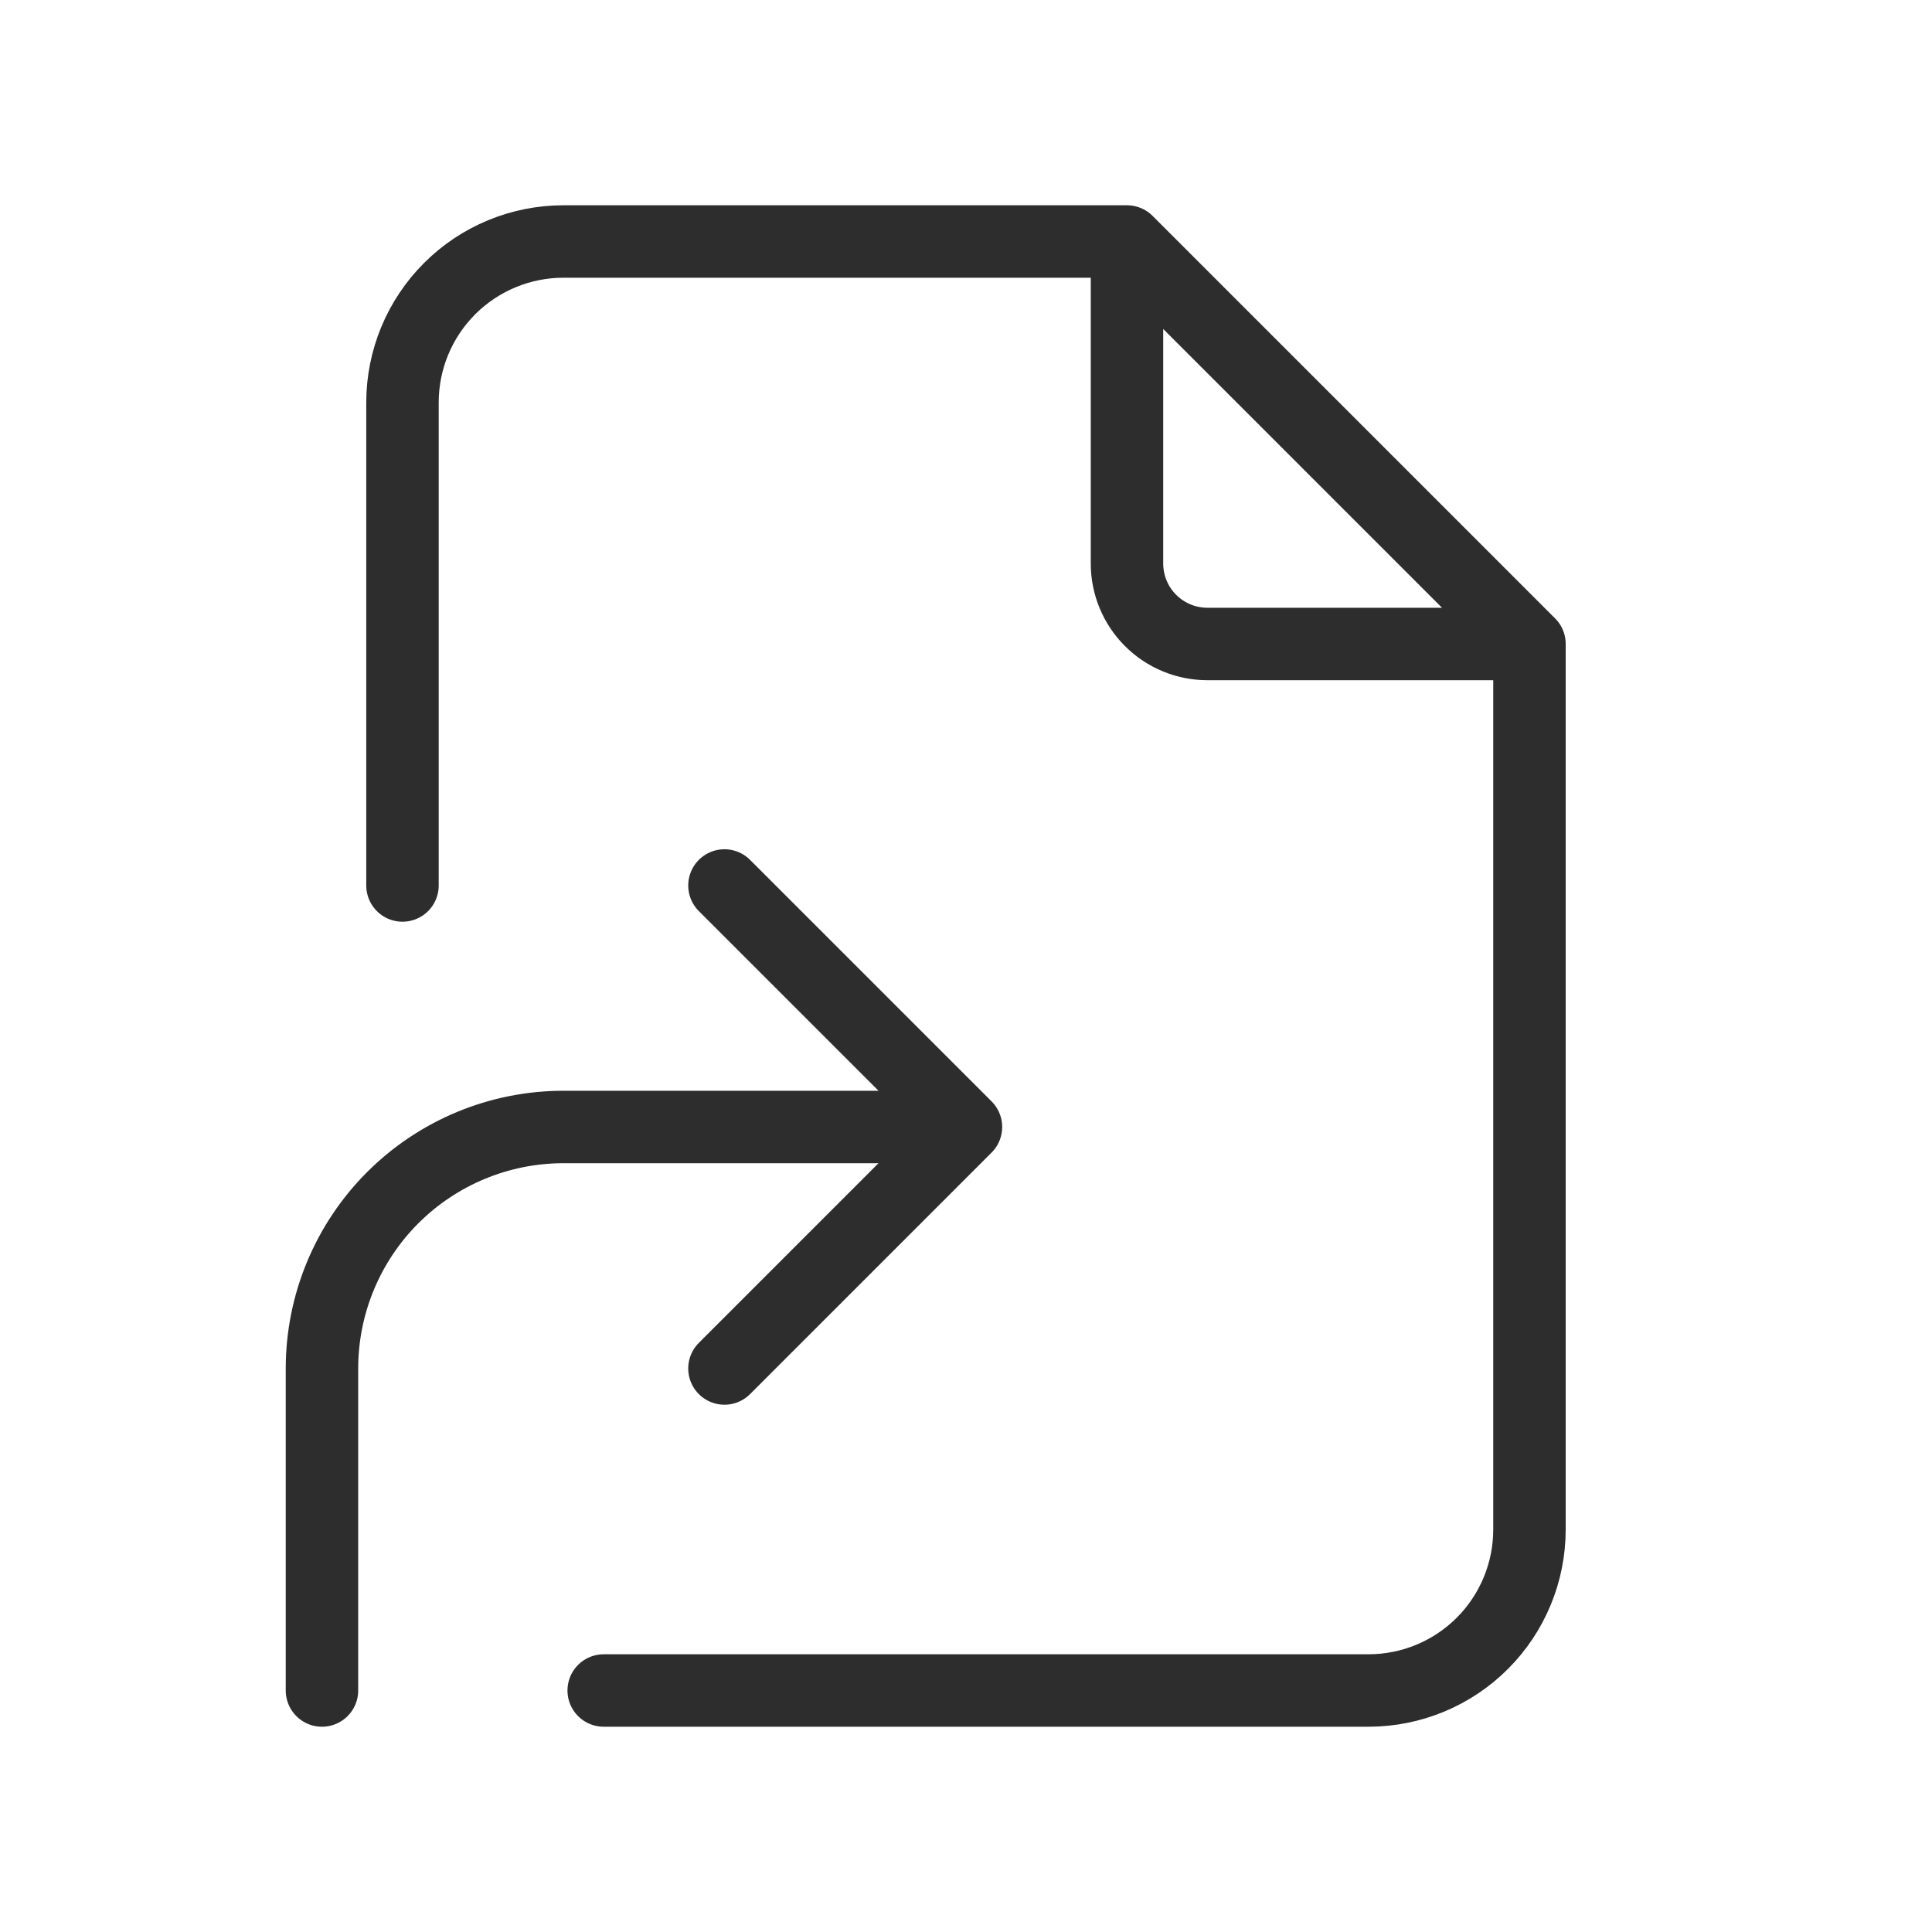 <?xml version="1.0" encoding="UTF-8"?>
<svg xmlns="http://www.w3.org/2000/svg" width="40" height="40" viewBox="0 0 40 40" fill="none">
  <path d="M6.666 35V28.333C6.666 27.007 7.193 25.735 8.13 24.798C9.068 23.86 10.34 23.333 11.666 23.333H19.999M19.999 23.333L14.999 28.333M19.999 23.333L14.999 18.333M23.333 5V11.667C23.333 12.109 23.508 12.533 23.821 12.845C24.133 13.158 24.557 13.333 24.999 13.333H31.666M23.333 5H11.666C10.782 5 9.934 5.351 9.309 5.976C8.684 6.601 8.333 7.449 8.333 8.333V18.333M23.333 5L31.666 13.333M31.666 13.333V31.667C31.666 32.551 31.315 33.399 30.69 34.024C30.065 34.649 29.217 35 28.333 35H12.499" stroke="#2E2D2E" stroke-width="1.5" stroke-linecap="round" stroke-linejoin="round"></path>
</svg>
